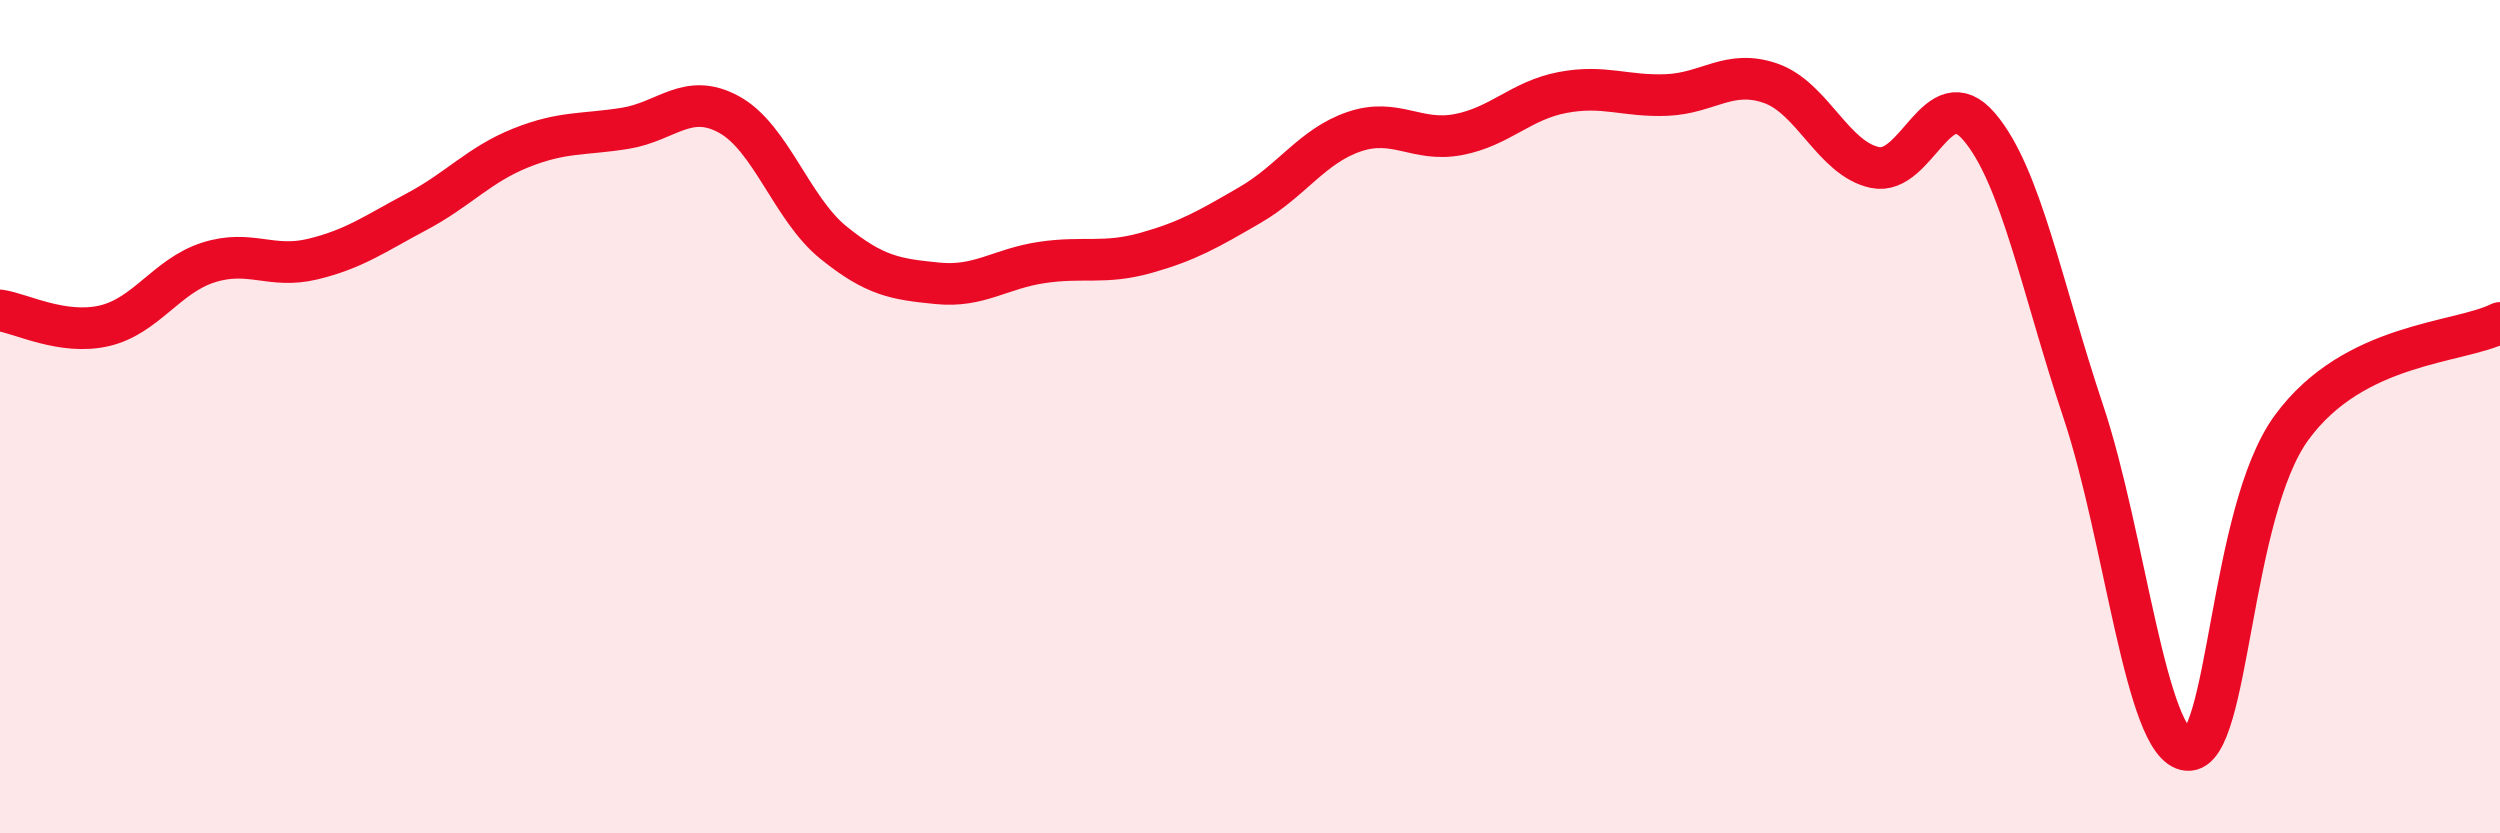 
    <svg width="60" height="20" viewBox="0 0 60 20" xmlns="http://www.w3.org/2000/svg">
      <path
        d="M 0,7.45 C 0.5,7.52 1.5,8.05 2.5,7.82 C 3.5,7.59 4,6.62 5,6.3 C 6,5.98 6.5,6.46 7.5,6.22 C 8.5,5.98 9,5.61 10,5.08 C 11,4.55 11.5,3.95 12.5,3.55 C 13.5,3.15 14,3.24 15,3.08 C 16,2.92 16.5,2.2 17.5,2.75 C 18.5,3.3 19,5.01 20,5.82 C 21,6.63 21.5,6.7 22.5,6.8 C 23.5,6.9 24,6.45 25,6.3 C 26,6.15 26.5,6.35 27.5,6.07 C 28.5,5.79 29,5.5 30,4.92 C 31,4.34 31.5,3.5 32.5,3.16 C 33.5,2.82 34,3.42 35,3.23 C 36,3.04 36.5,2.41 37.5,2.22 C 38.5,2.03 39,2.32 40,2.28 C 41,2.24 41.5,1.65 42.5,2 C 43.5,2.35 44,3.81 45,4.02 C 46,4.23 46.5,1.87 47.5,3.04 C 48.5,4.21 49,6.89 50,9.88 C 51,12.87 51.5,17.92 52.5,18 C 53.5,18.08 53.5,12.31 55,10.26 C 56.5,8.21 59,8.25 60,7.75L60 20L0 20Z"
        fill="#EB0A25"
        opacity="0.1"
        stroke-linecap="round"
        stroke-linejoin="round"
      />
      <path
        d="M 0,7.45 C 0.5,7.52 1.5,8.05 2.5,7.82 C 3.5,7.59 4,6.62 5,6.3 C 6,5.98 6.5,6.46 7.5,6.22 C 8.5,5.98 9,5.61 10,5.08 C 11,4.55 11.5,3.95 12.5,3.55 C 13.5,3.15 14,3.24 15,3.08 C 16,2.92 16.5,2.2 17.5,2.75 C 18.5,3.3 19,5.01 20,5.82 C 21,6.63 21.5,6.7 22.5,6.8 C 23.5,6.9 24,6.45 25,6.3 C 26,6.15 26.5,6.35 27.5,6.07 C 28.5,5.79 29,5.5 30,4.92 C 31,4.34 31.5,3.5 32.5,3.16 C 33.5,2.82 34,3.42 35,3.23 C 36,3.04 36.5,2.41 37.5,2.22 C 38.5,2.03 39,2.32 40,2.28 C 41,2.24 41.5,1.65 42.5,2 C 43.5,2.35 44,3.81 45,4.02 C 46,4.23 46.5,1.87 47.5,3.04 C 48.5,4.21 49,6.89 50,9.88 C 51,12.87 51.5,17.92 52.5,18 C 53.5,18.08 53.5,12.31 55,10.26 C 56.5,8.21 59,8.25 60,7.75"
        stroke="#EB0A25"
        stroke-width="1"
        fill="none"
        stroke-linecap="round"
        stroke-linejoin="round"
      />
    </svg>
  